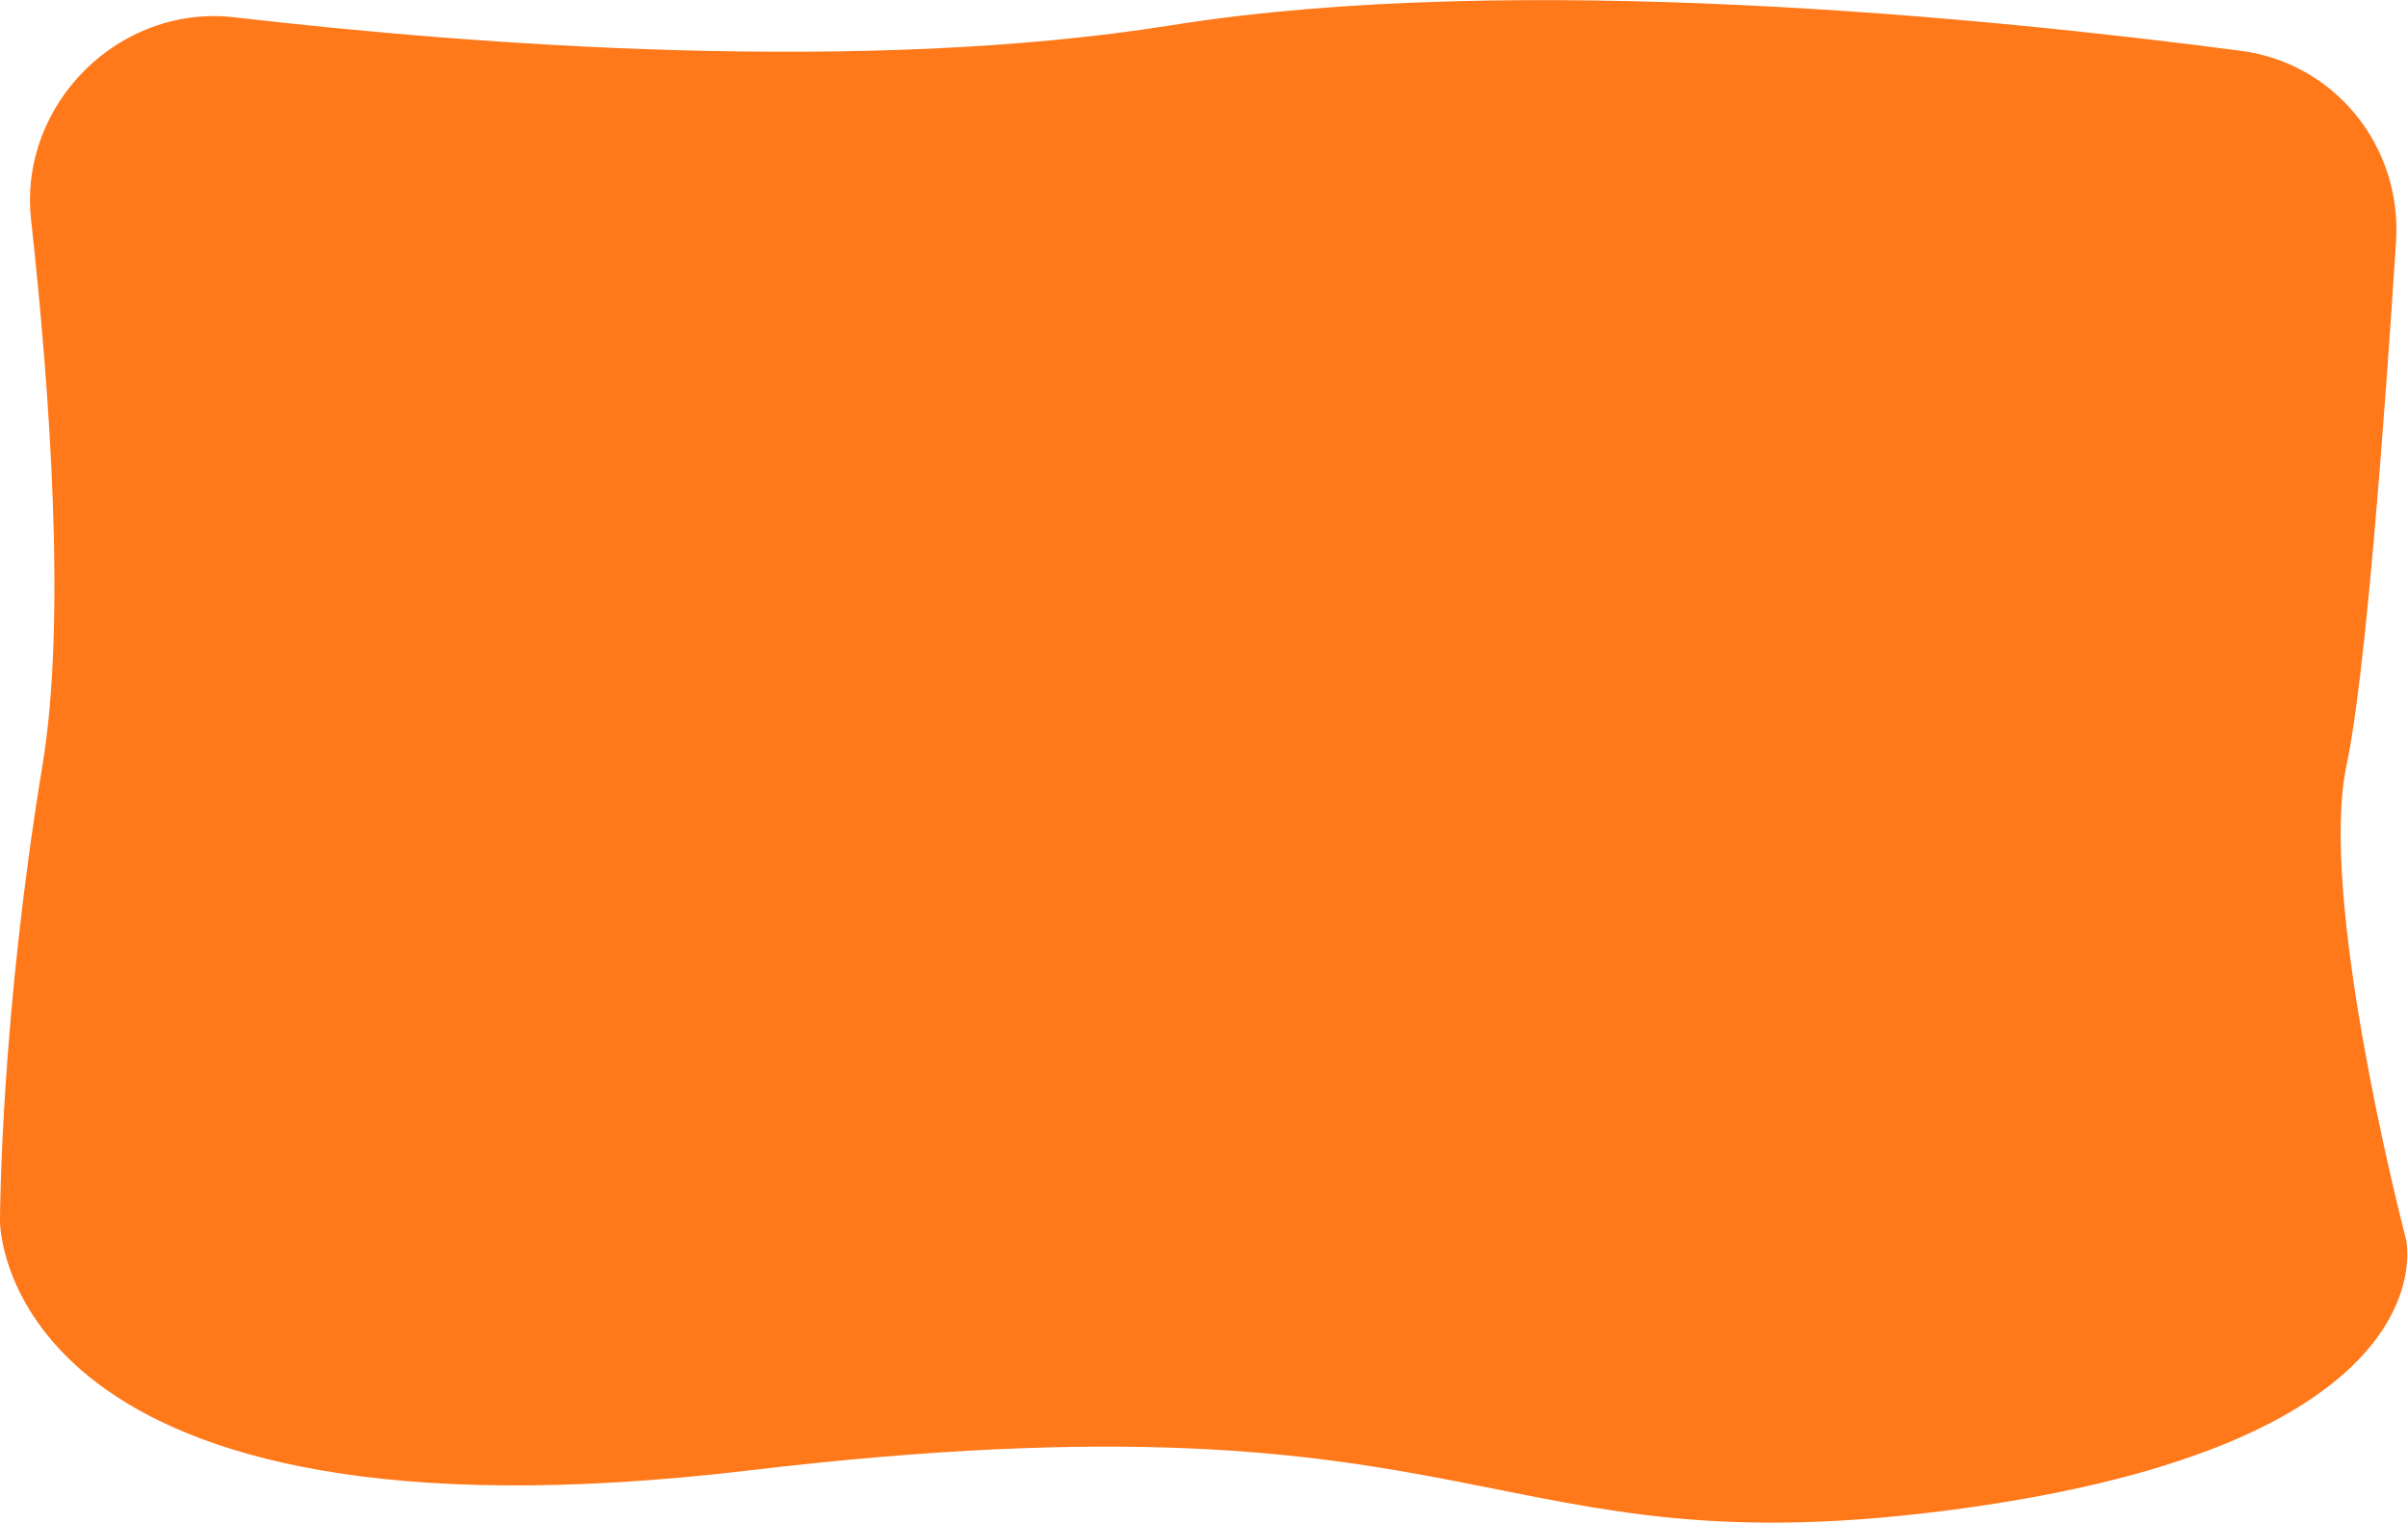 <?xml version="1.0" encoding="UTF-8"?> <svg xmlns="http://www.w3.org/2000/svg" width="642" height="406" viewBox="0 0 642 406" fill="none"> <path d="M0 325.332C6.17078e-05 325.448 -0.001 325.503 0.001 325.62C0.05 329.272 3.288 415.261 199.5 391.999C399.957 368.234 394 420.075 524 402C645.392 385.121 642.531 337.418 641.619 331.175C641.552 330.712 641.456 330.332 641.34 329.879C639.281 321.877 618.199 238.395 625.627 203.938C630.654 180.618 635.79 111.048 638.809 64.469C640.452 39.113 622.648 16.862 597.456 13.548C531.305 4.846 404.263 -7.968 312.316 6.73C230.355 19.832 127.246 12.087 62.458 4.613C31.755 1.071 4.909 27.829 8.286 58.55C13.337 104.505 17.709 165.405 11.337 203.937C0.371 270.26 0.012 322.02 0 325.332Z" fill="#FF7819"></path> </svg> 